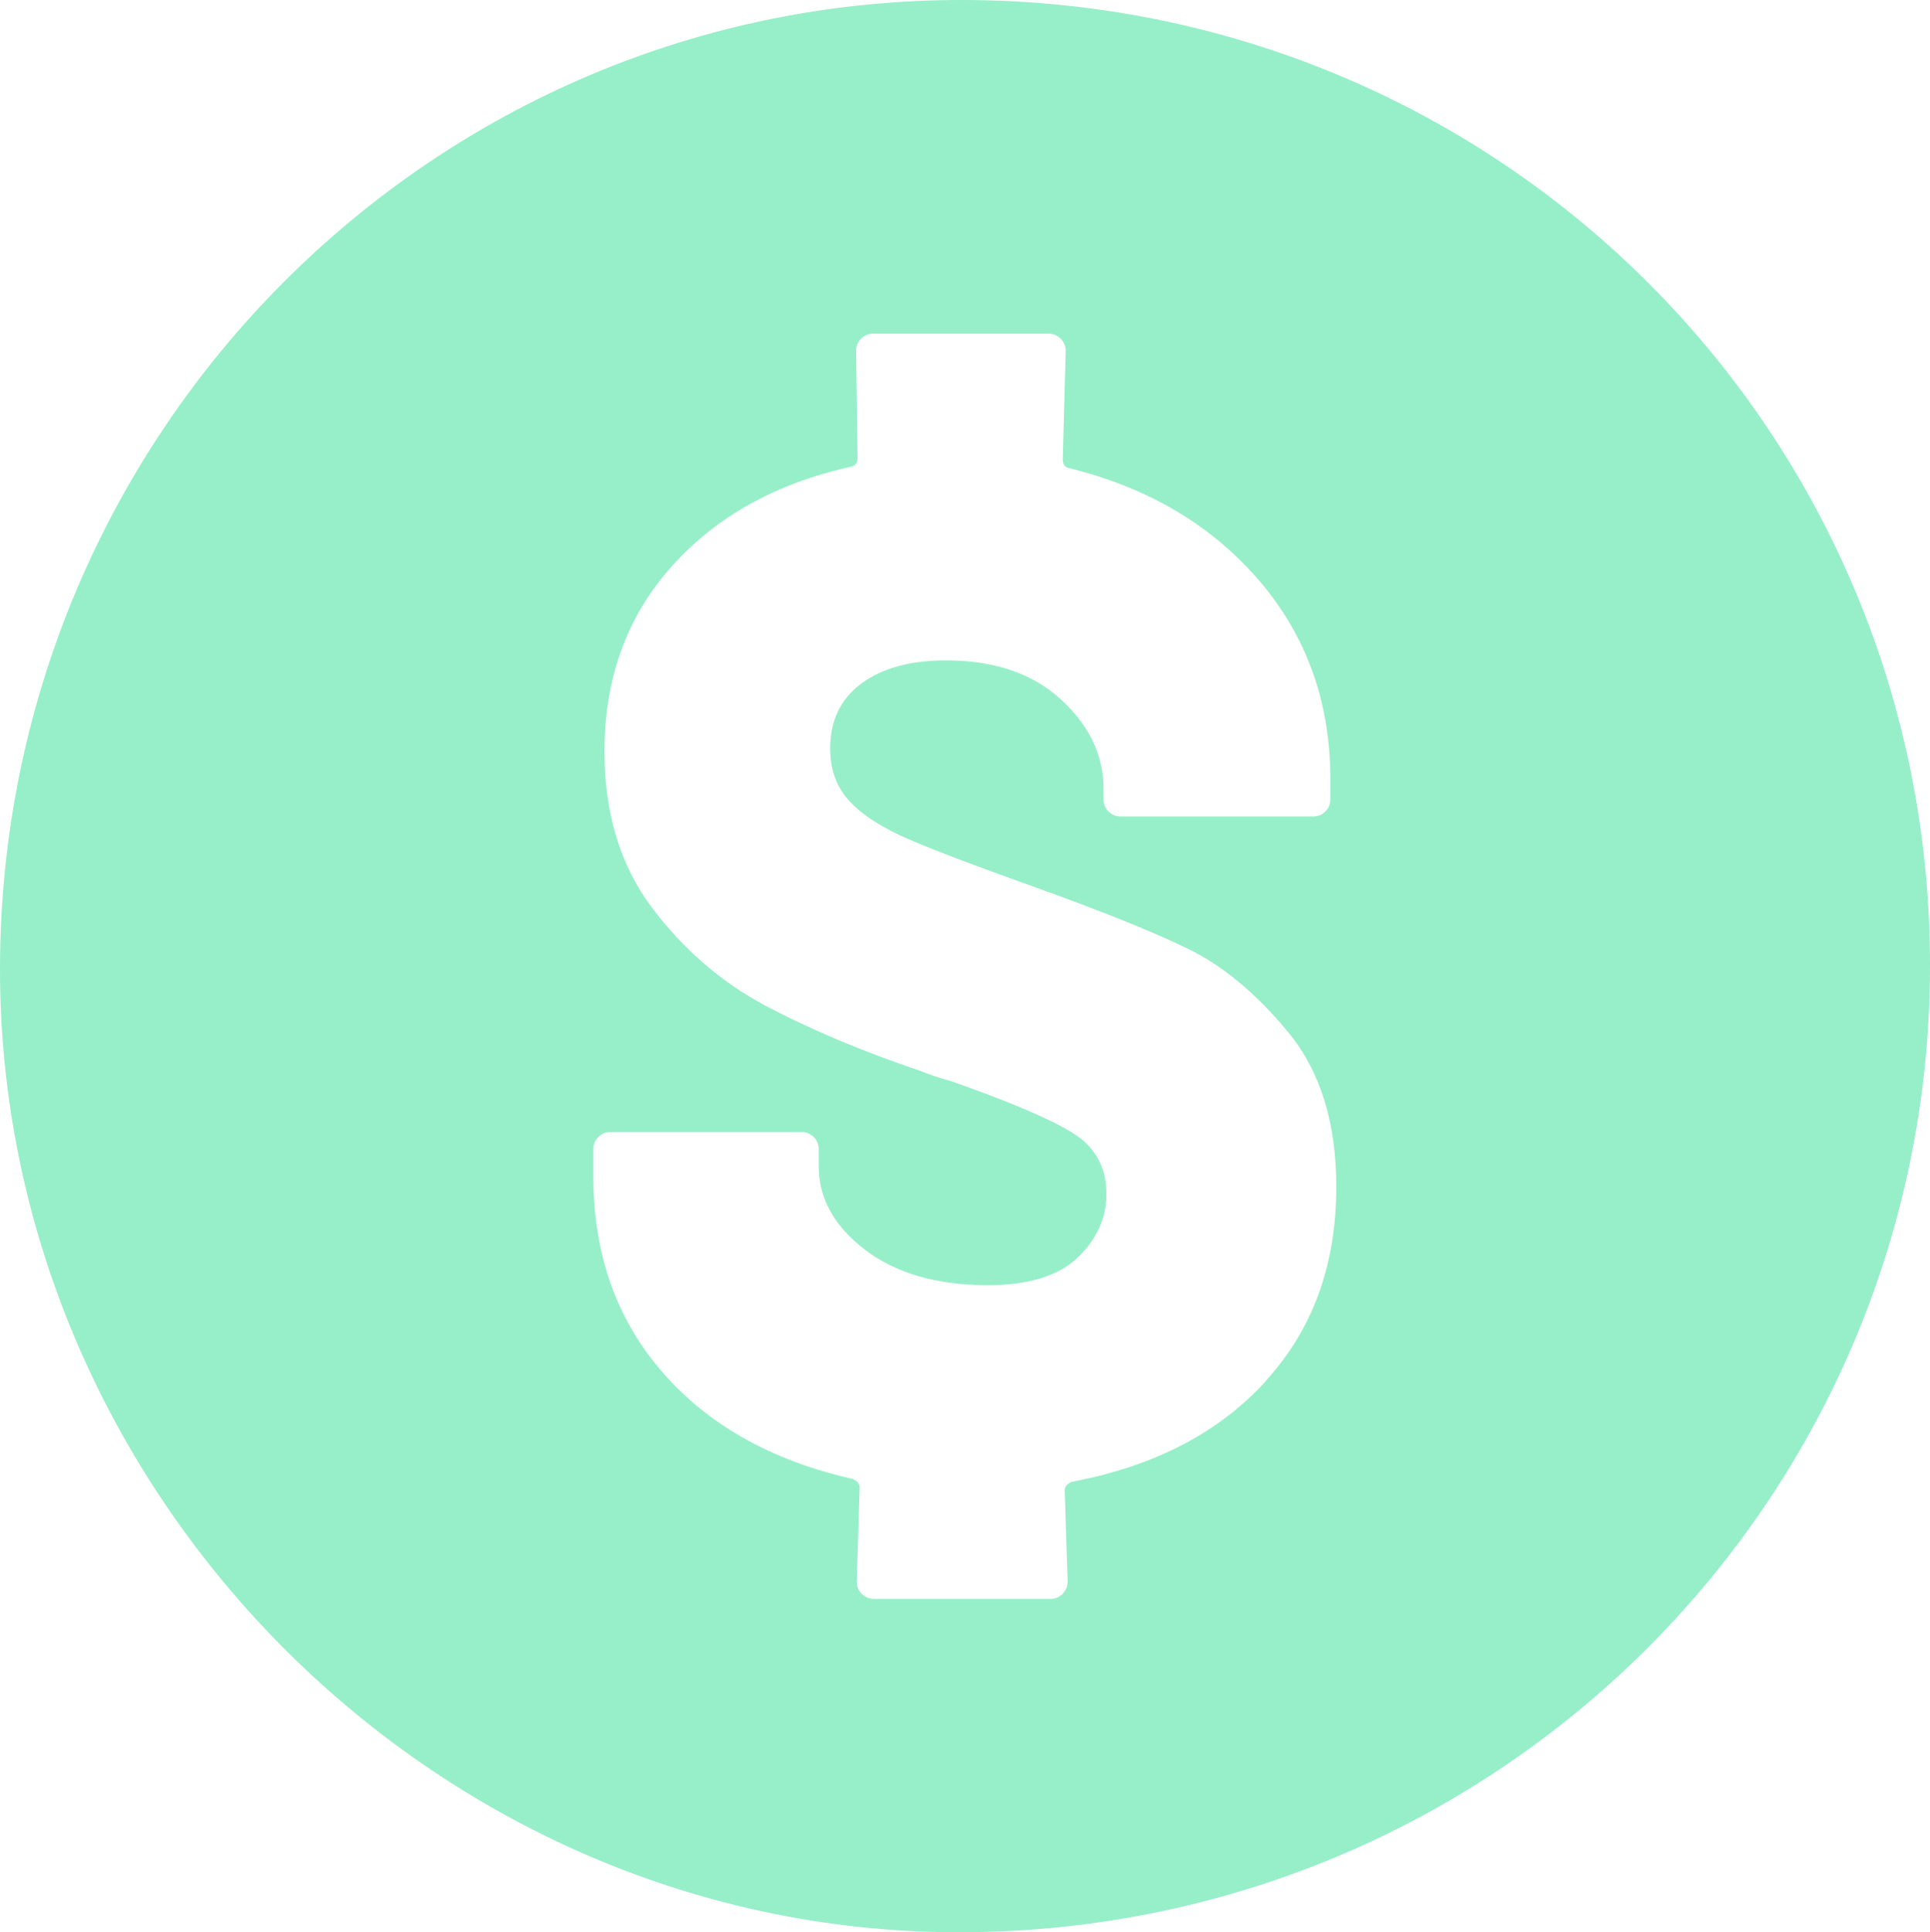 <?xml version="1.0" encoding="UTF-8"?>
<svg id="Layer_2" data-name="Layer 2" xmlns="http://www.w3.org/2000/svg" viewBox="0 0 119.82 119.93">
  <defs>
    <style>
      .cls-1 {
        fill: #97efc9;
        stroke-width: 0px;
      }
    </style>
  </defs>
  <g id="Layer_1-2" data-name="Layer 1">
    <path class="cls-1" d="M59.89,0C26.89-.11.03,26.84,0,60.11c-.03,32.46,26.81,59.62,59.13,59.82,33.5.22,60.64-26.58,60.69-59.92C119.88,26.82,93.21.11,59.89,0ZM78.58,85.73c-2.93,3.21-6.94,5.28-12.03,6.24-.3.12-.45.3-.45.54l.18,5.66c0,.3-.11.55-.31.76-.21.21-.47.31-.76.31h-10.95c-.3,0-.55-.11-.76-.31-.21-.21-.31-.47-.31-.76l.18-5.84c0-.24-.15-.42-.45-.54-5.03-1.14-8.96-3.35-11.81-6.64-2.85-3.29-4.27-7.33-4.27-12.12v-1.7c0-.3.1-.55.31-.76.21-.21.46-.31.76-.31h11.85c.29,0,.55.11.76.31.21.21.31.47.31.76v1.08c0,1.98.96,3.69,2.87,5.16,1.92,1.46,4.46,2.2,7.63,2.2,2.51,0,4.37-.57,5.56-1.7s1.8-2.46,1.8-3.95c0-1.67-.7-2.95-2.11-3.81-1.4-.87-3.91-1.93-7.49-3.19-.84-.24-1.47-.45-1.89-.63-3.71-1.25-6.94-2.62-9.7-4.08-2.75-1.47-5.1-3.51-7.05-6.11-1.94-2.6-2.92-5.82-2.92-9.65,0-4.55,1.39-8.38,4.17-11.49s6.51-5.18,11.18-6.2c.23-.06.36-.24.36-.54l-.09-6.64c0-.3.11-.55.31-.76.21-.21.47-.31.76-.31h10.87c.29,0,.55.11.76.31.21.21.31.47.31.76l-.18,6.73c0,.3.12.48.36.54,4.91,1.2,8.84,3.52,11.81,6.96,2.96,3.44,4.44,7.56,4.44,12.34v1.26c0,.3-.1.55-.31.76-.21.21-.47.31-.76.31h-11.94c-.3,0-.55-.11-.76-.31-.21-.21-.31-.46-.31-.76v-.63c0-2.1-.88-3.95-2.65-5.57-1.76-1.62-4.15-2.42-7.13-2.42-2.22,0-3.97.48-5.26,1.44-1.29.96-1.93,2.3-1.93,4.04,0,1.32.41,2.41,1.21,3.27.81.87,2.05,1.66,3.73,2.38,1.68.72,4.28,1.7,7.81,2.96,4.01,1.44,7.14,2.69,9.38,3.77,2.24,1.08,4.35,2.83,6.33,5.25s2.96,5.61,2.96,9.56c0,4.85-1.46,8.87-4.4,12.07Z"/>
  </g>
</svg>
